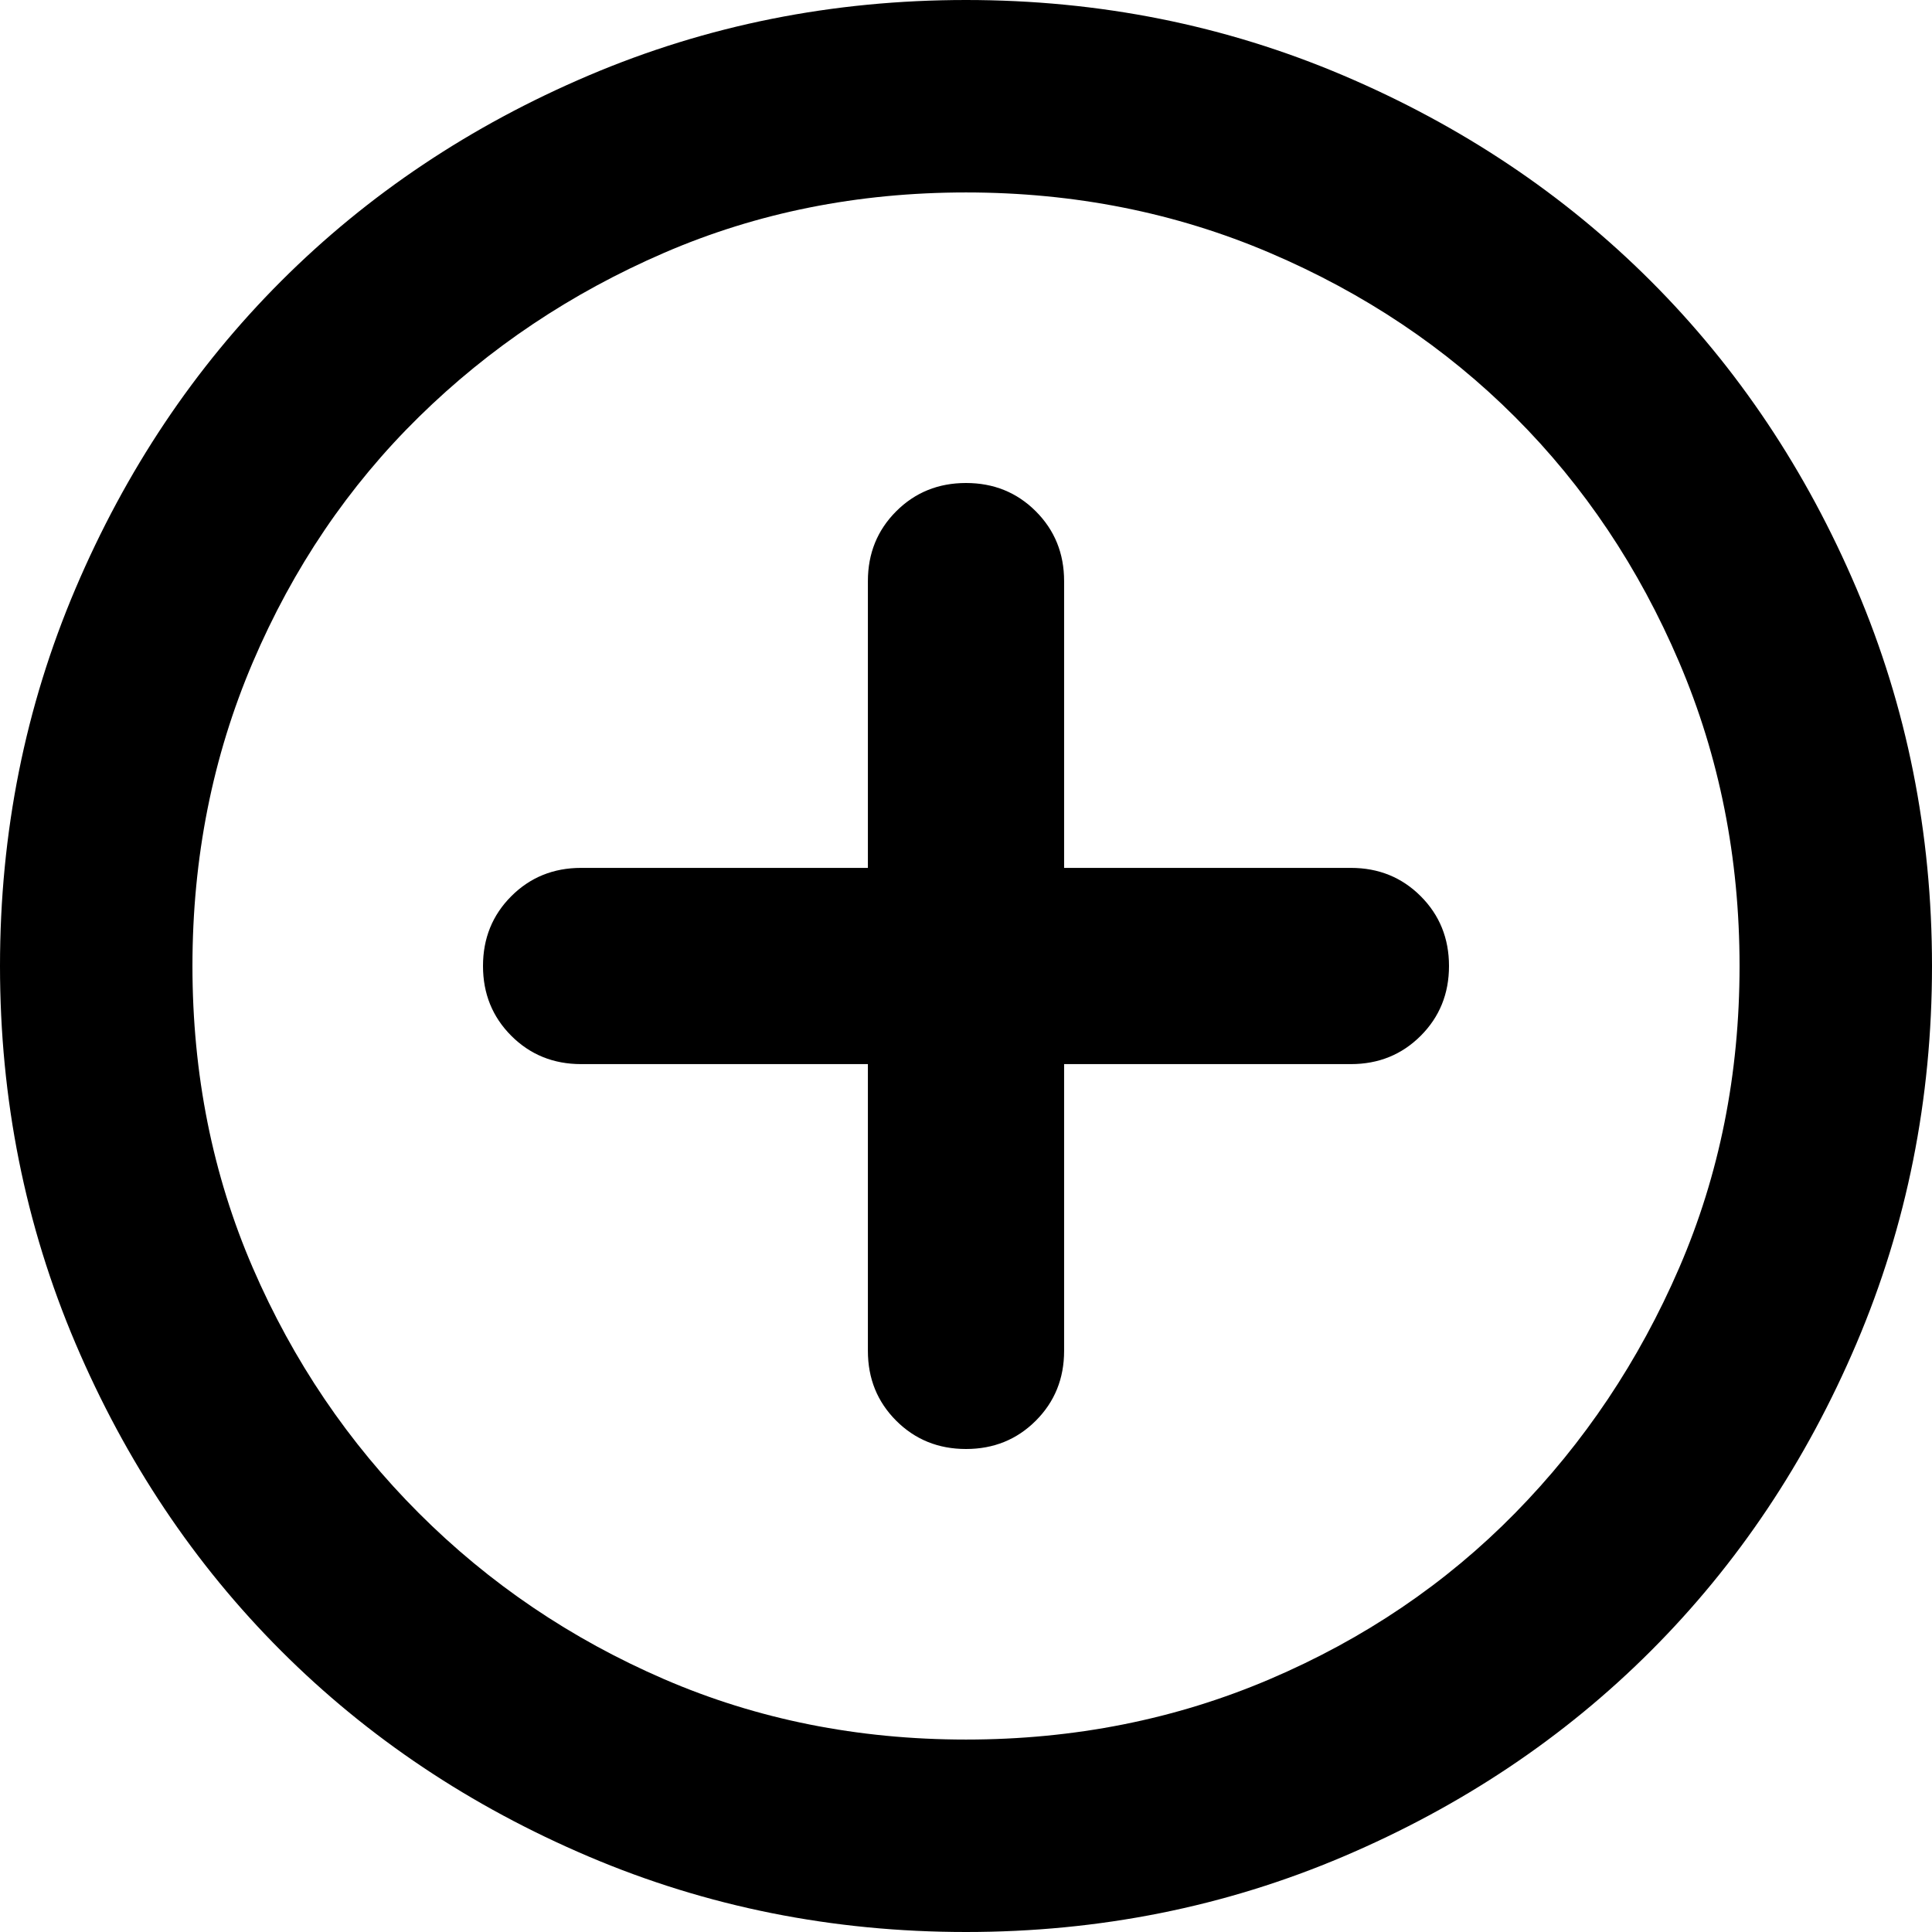 <svg xmlns="http://www.w3.org/2000/svg" viewBox="0 0 512 512">
	<path d="M256 0q53 0 100 20t81.5 54.5T492 156t20 100-20 100-54.5 81.5T356 492t-100 20-100-20-81.5-54.5T20 356 0 256t20-100 54.5-81.5T156 20 256 0zm0 461q43 0 80.5-16t65-44 43.5-65 16-80-16-80.5-43.5-65-65-43.5T256 51t-80 16-65 43.5-44 65T51 256t16 80 44 65 65 44 80 16zm102-231q11 0 18.5 7.5T384 256t-7.5 18.5T358 282h-76v76q0 11-7.5 18.5T256 384t-18.5-7.5T230 358v-76h-76q-11 0-18.5-7.5T128 256t7.5-18.5T154 230h76v-76q0-11 7.5-18.5T256 128t18.5 7.5T282 154v76h76z"/>
</svg>